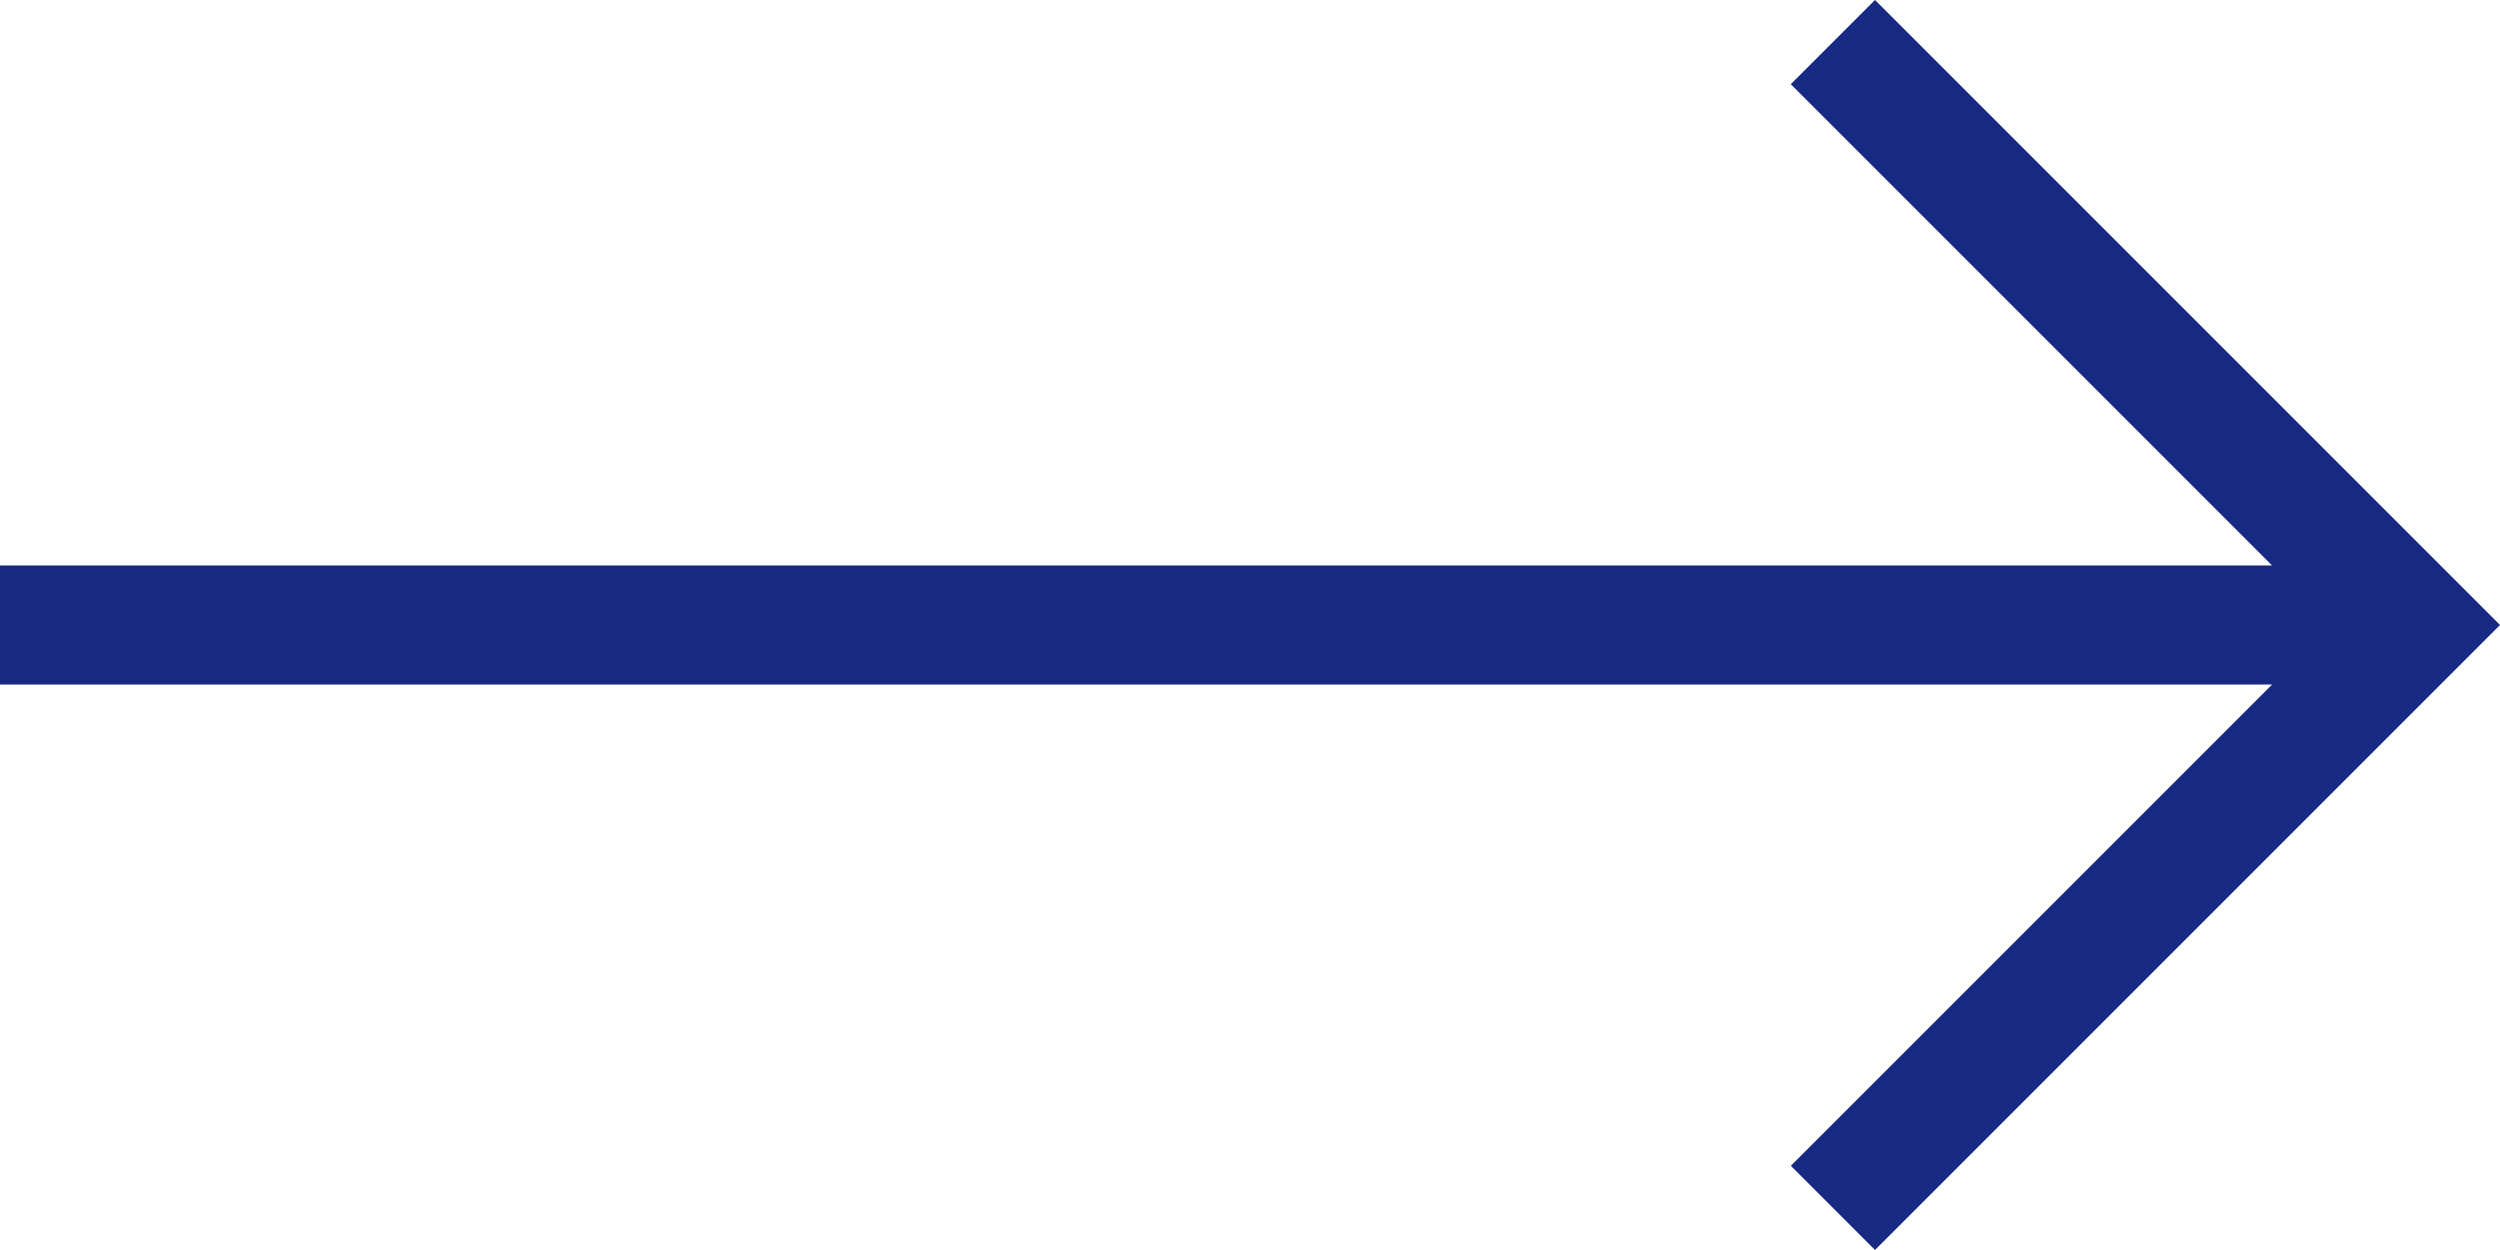 <svg xmlns="http://www.w3.org/2000/svg" width="41" height="20.5" viewBox="0 0 41 20.5">
  <path id="Path_2" data-name="Path 2" d="M29.369,6.631l7.893,7.893H0v1.952H37.263l-7.893,7.893L30.75,25.75,41,15.5,30.75,5.25Z" transform="translate(0 -5.25)" fill="#172983"/>
</svg>
